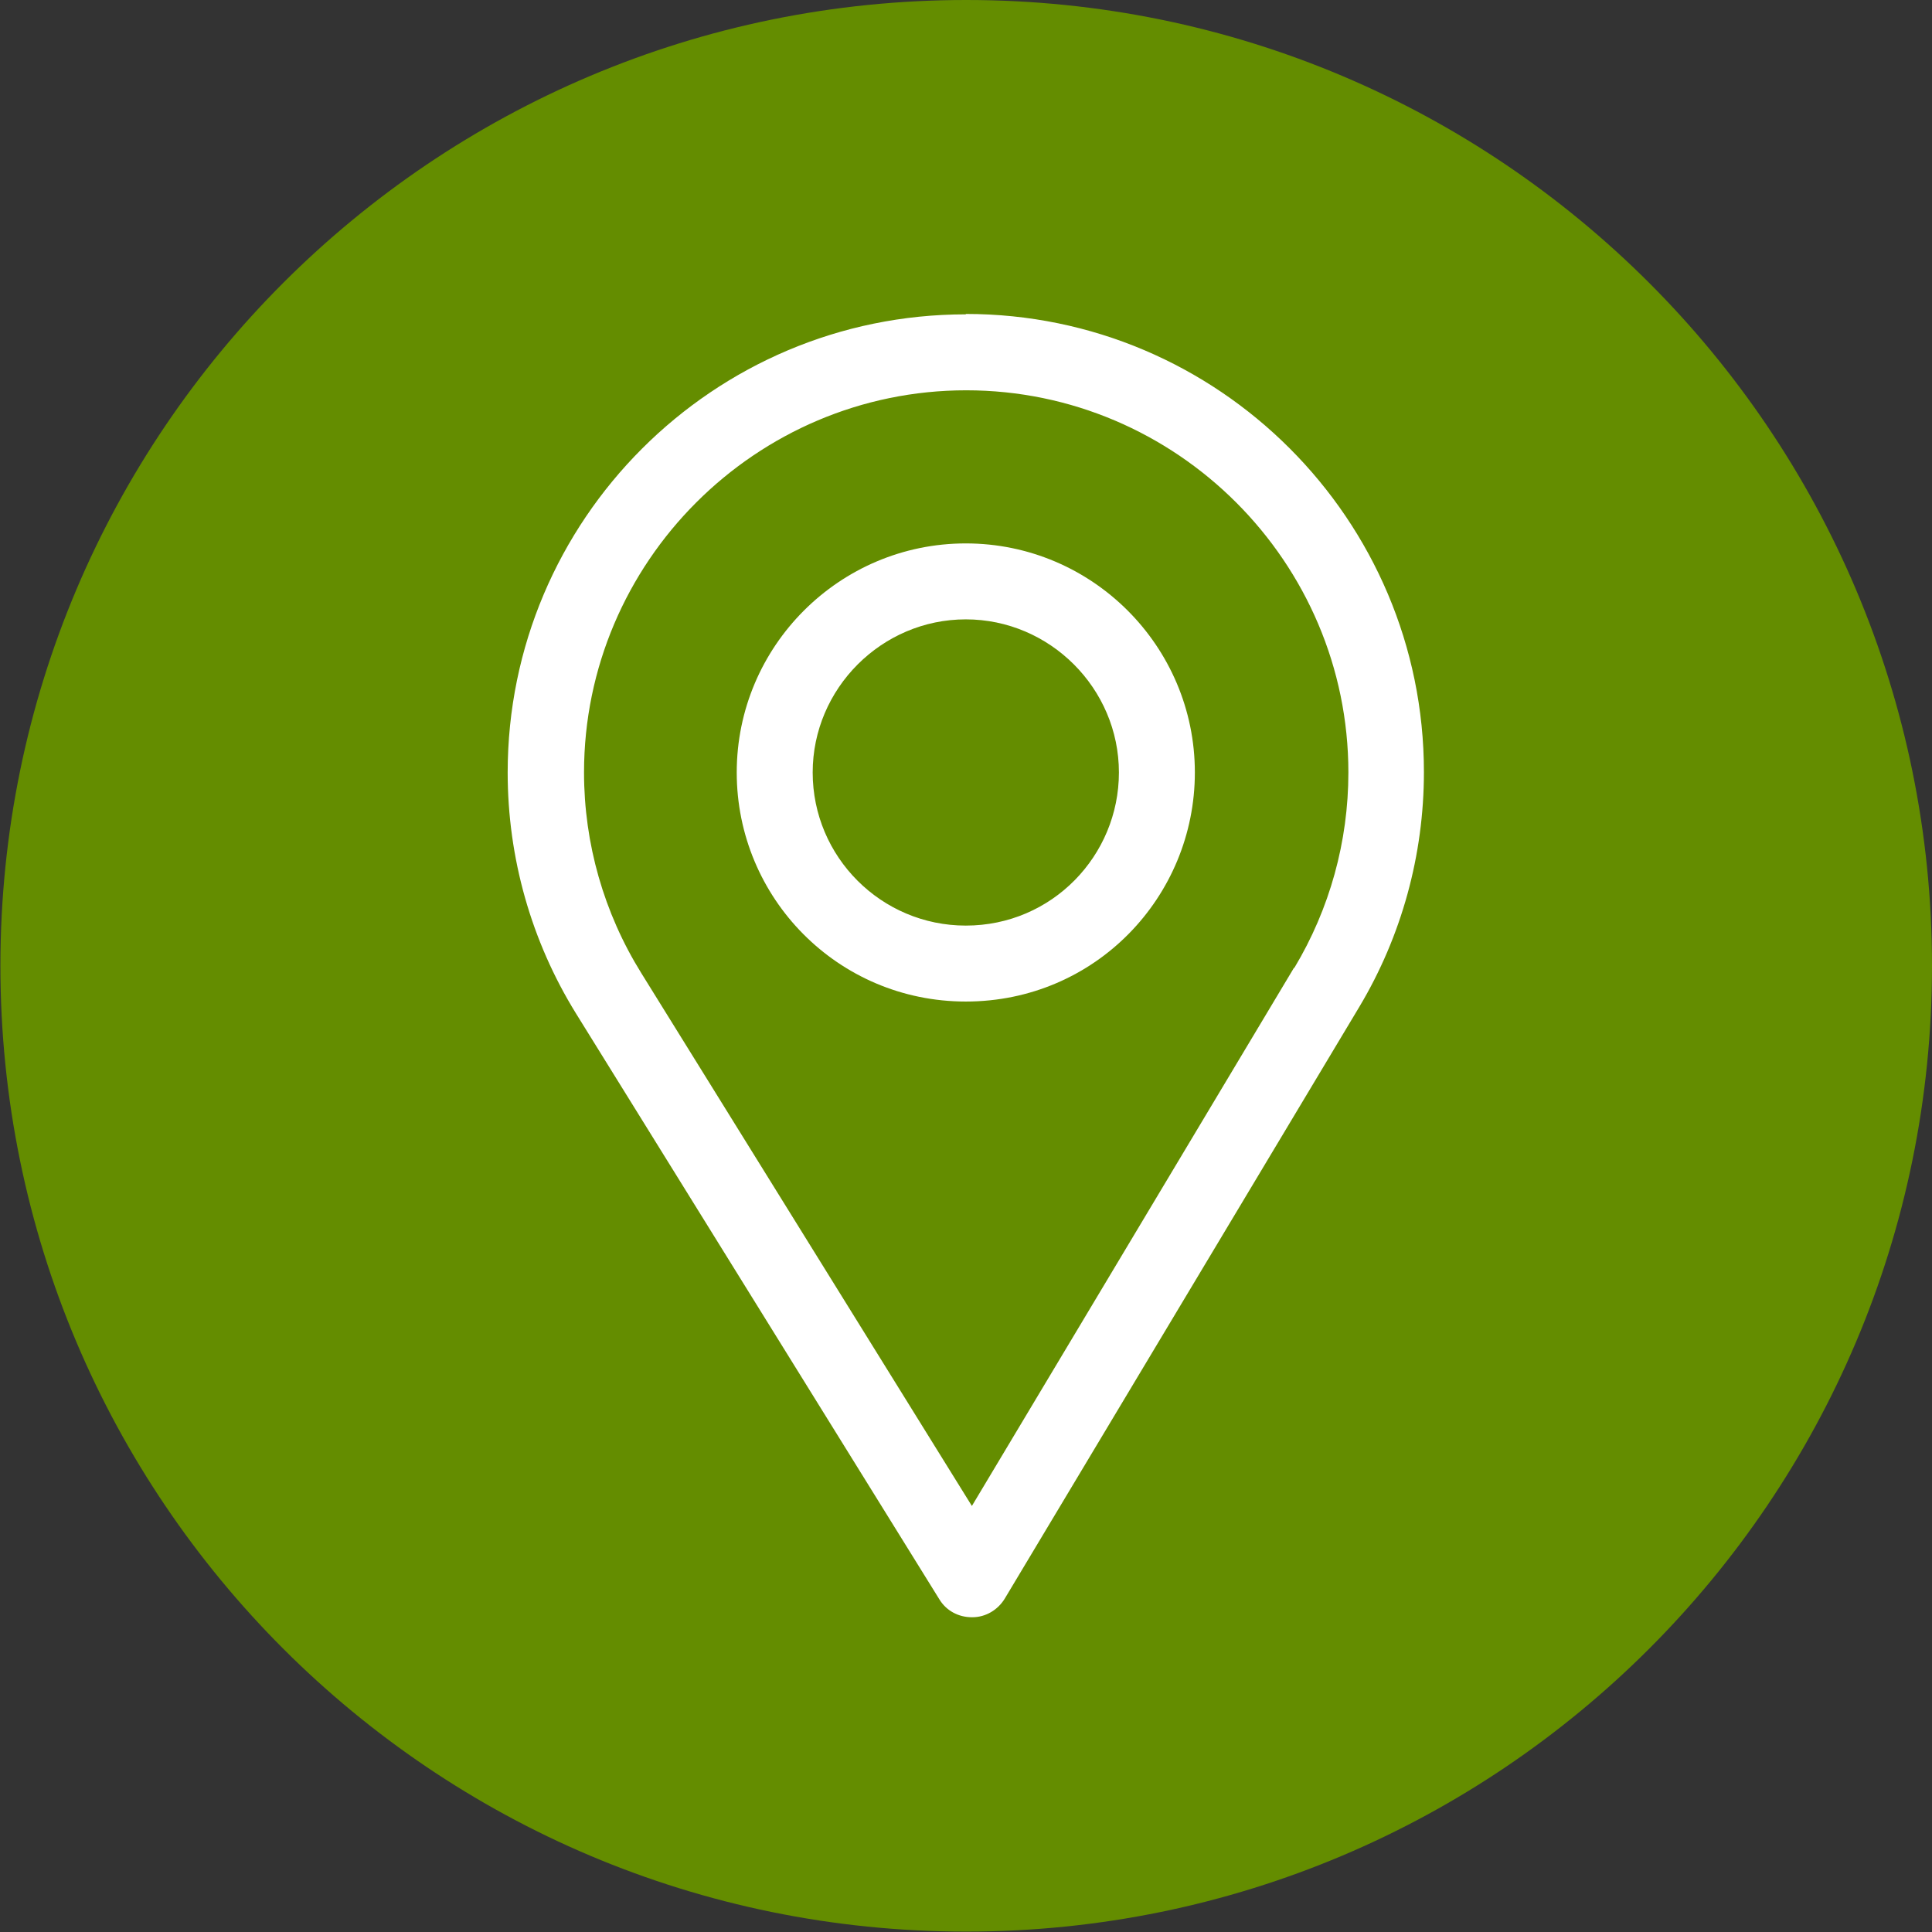 <?xml version="1.0" encoding="UTF-8"?>
<!DOCTYPE svg PUBLIC "-//W3C//DTD SVG 1.1//EN" "http://www.w3.org/Graphics/SVG/1.1/DTD/svg11.dtd">
<!-- Creator: CorelDRAW -->
<svg xmlns="http://www.w3.org/2000/svg" xml:space="preserve" width="6.879mm" height="6.879mm" version="1.1" style="shape-rendering:geometricPrecision; text-rendering:geometricPrecision; image-rendering:optimizeQuality; fill-rule:evenodd; clip-rule:evenodd"
viewBox="0 0 47.57 47.57"
 xmlns:xlink="http://www.w3.org/1999/xlink"
 xmlns:xodm="http://www.corel.com/coreldraw/odm/2003">
 <rect x="0" y="0" width="47.57" height="47.57" fill="#333333" stroke="none"/>
 <defs>
  <style type="text/css">
   <![CDATA[
    .fil0 {fill:#648D00}
    .fil1 {fill:white;fill-rule:nonzero}
   ]]>
  </style>
 </defs>
 <g id="Слой_x0020_1">
  <path class="fil0" d="M47.57 23.78c0,13.14 -10.65,23.78 -23.78,23.78 -13.14,0 -23.78,-10.65 -23.78,-23.78 0,-13.14 10.65,-23.78 23.78,-23.78 13.14,0 23.78,10.65 23.78,23.78z"/>
  <g id="_2340058224448">
   <path class="fil1" d="M23.78 7.74c-6.22,0 -11.28,5.06 -11.28,11.28 0,2.1 0.58,4.15 1.68,5.93l8.95 14.43c0.17,0.28 0.47,0.44 0.8,0.44 0,0 0,0 0.01,0 0.33,-0 0.63,-0.18 0.8,-0.46l8.73 -14.57c1.04,-1.74 1.59,-3.74 1.59,-5.78 0,-6.22 -5.06,-11.28 -11.28,-11.28zm8.08 16.09l0 0 -7.93 13.25 -8.14 -13.12c-0.92,-1.48 -1.41,-3.19 -1.41,-4.94 0,-5.18 4.23,-9.41 9.41,-9.41 5.18,0 9.41,4.23 9.41,9.41 0,1.7 -0.46,3.36 -1.33,4.81z"/>
   <path class="fil1" d="M23.78 13.38c-3.11,0 -5.64,2.53 -5.64,5.64 0,3.09 2.49,5.64 5.64,5.64 3.19,0 5.64,-2.58 5.64,-5.64 0,-3.11 -2.53,-5.64 -5.64,-5.64zm0 9.41l0 0c-2.08,0 -3.77,-1.69 -3.77,-3.77 0,-2.07 1.7,-3.77 3.77,-3.77 2.07,0 3.77,1.7 3.77,3.77 0,2.05 -1.65,3.77 -3.77,3.77z"/>
  </g>
 </g>
</svg>
